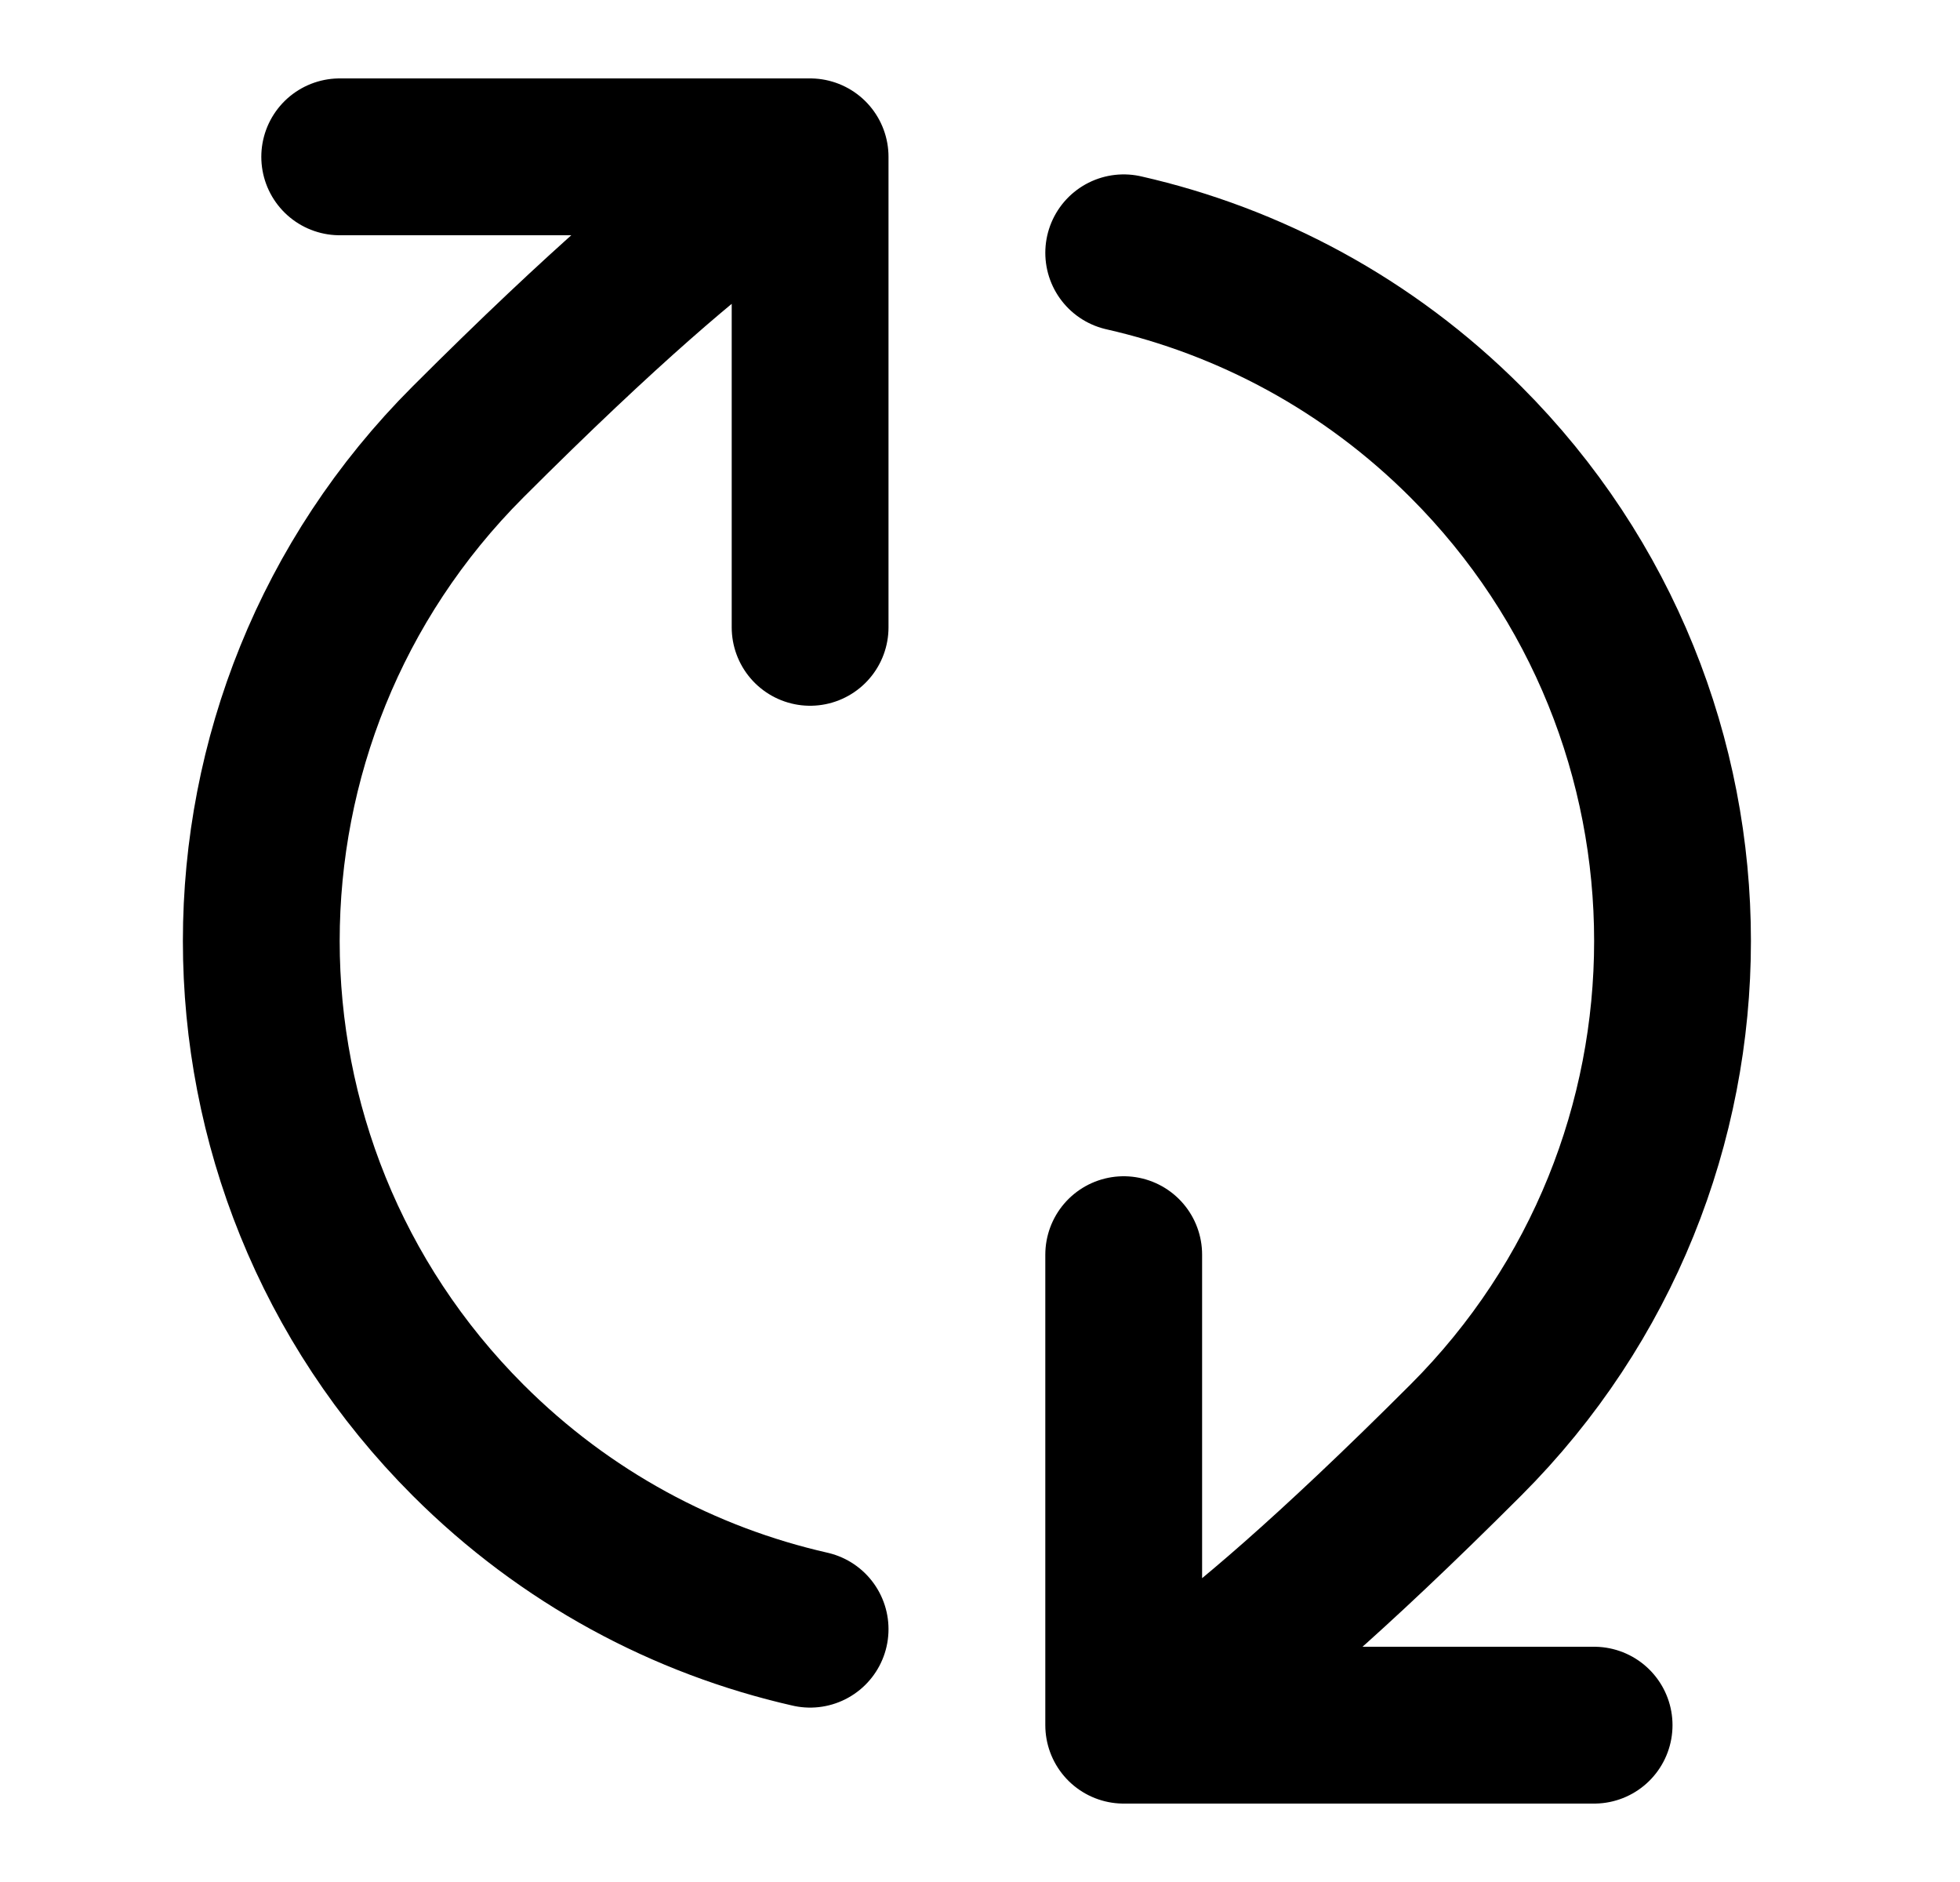 <svg width="25" height="24" viewBox="0 0 25 24" fill="none" xmlns="http://www.w3.org/2000/svg">
<path d="M14.333 22C14.333 22 15.182 21.879 18.697 18.364C22.212 14.849 22.212 9.151 18.697 5.636C17.452 4.391 15.932 3.587 14.333 3.224M14.333 22H20.333M14.333 22L14.333 16M10.333 2C10.333 2 9.484 2.122 5.969 5.636C2.454 9.151 2.454 14.849 5.969 18.364C7.214 19.609 8.734 20.413 10.333 20.776M10.333 2L4.333 2M10.333 2L10.333 8" stroke="#DC0028" style="stroke:#DC0028;stroke:color(display-p3 0.863 0 0.157);stroke-opacity:1;" stroke-width="2" stroke-linecap="round" stroke-linejoin="round"/>
</svg>
